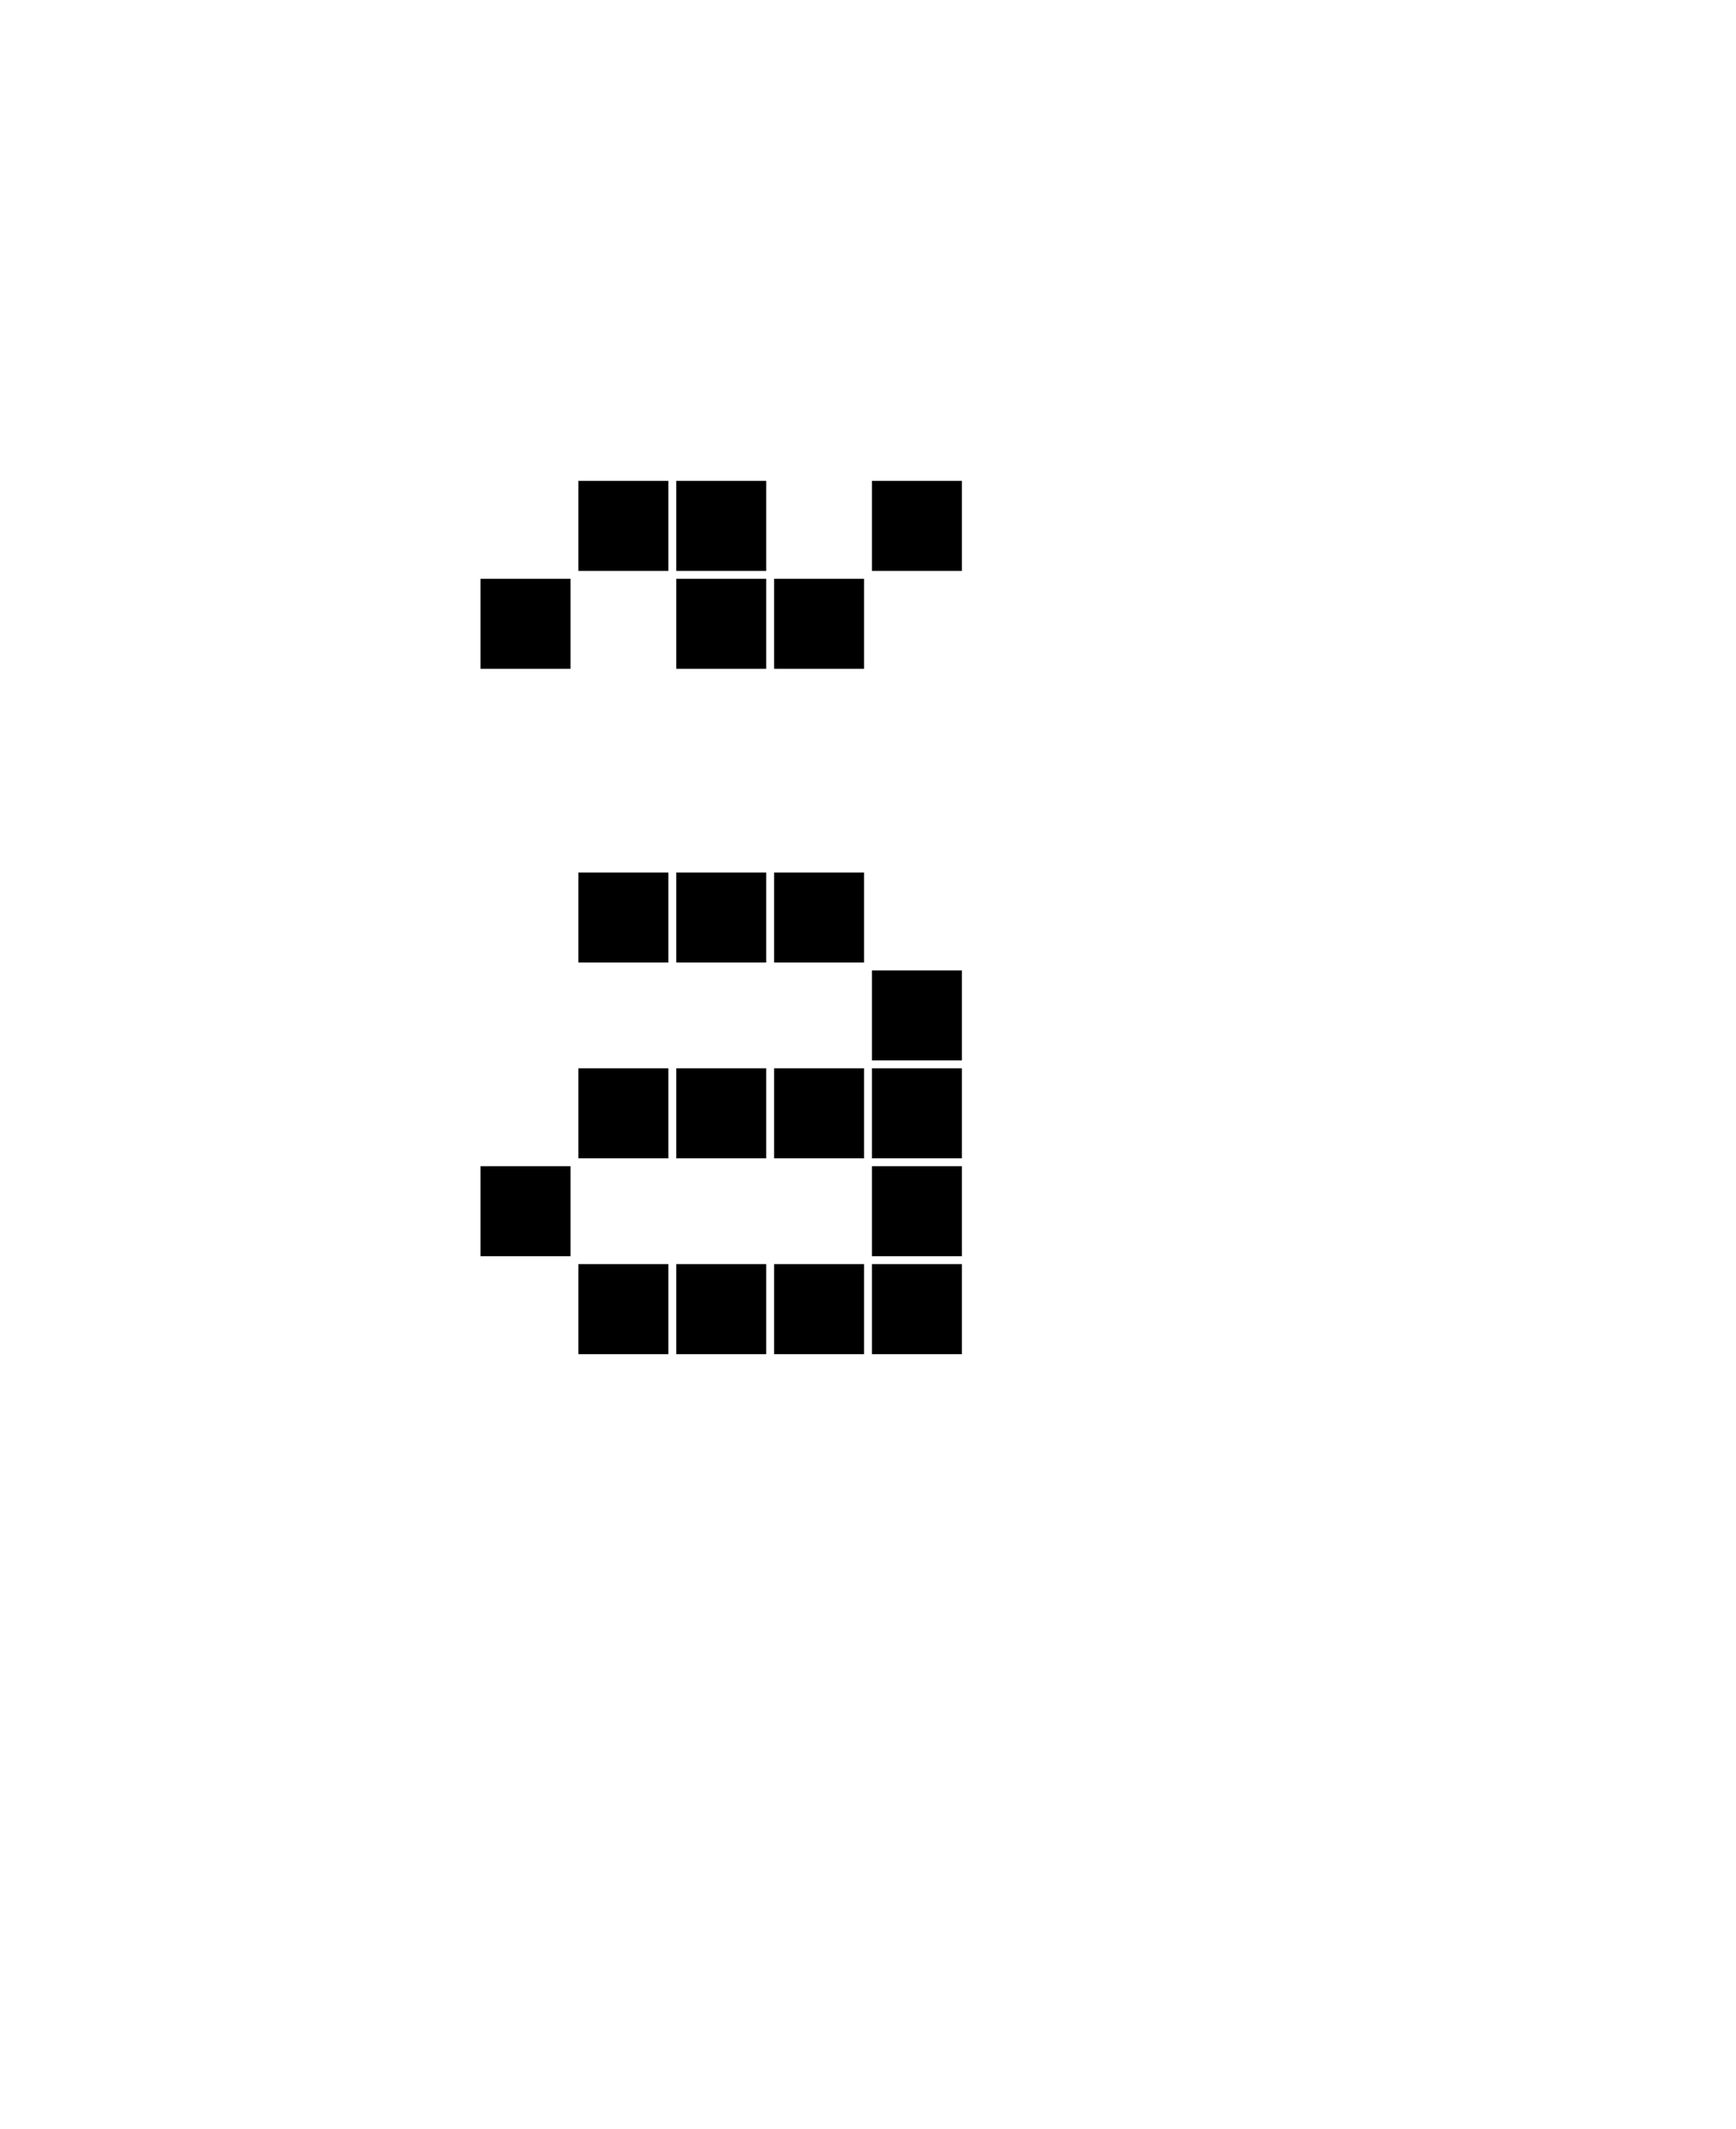 <?xml version="1.0" encoding="UTF-8"?>
<svg xmlns="http://www.w3.org/2000/svg" xmlns:xlink="http://www.w3.org/1999/xlink" width="68.75pt" height="84.25pt" viewBox="0 0 68.75 84.25" version="1.1">
<defs>
<g>
<symbol overflow="visible" id="glyph0-0">
<path style="stroke:none;" d="M 11.469 -26.969 L 7.906 -26.969 L 7.906 -23.406 L 11.469 -23.406 Z M 15.344 -26.969 L 11.781 -26.969 L 11.781 -23.406 L 15.344 -23.406 Z M 19.219 -26.969 L 15.656 -26.969 L 15.656 -23.406 L 19.219 -23.406 Z M 7.594 -26.969 L 4.031 -26.969 L 4.031 -23.406 L 7.594 -23.406 Z M 23.094 -26.969 L 19.531 -26.969 L 19.531 -23.406 L 23.094 -23.406 Z M 7.594 -23.094 L 4.031 -23.094 L 4.031 -19.531 L 7.594 -19.531 Z M 23.094 -23.094 L 19.531 -23.094 L 19.531 -19.531 L 23.094 -19.531 Z M 7.594 -19.219 L 4.031 -19.219 L 4.031 -15.656 L 7.594 -15.656 Z M 23.094 -19.219 L 19.531 -19.219 L 19.531 -15.656 L 23.094 -15.656 Z M 7.594 -15.344 L 4.031 -15.344 L 4.031 -11.781 L 7.594 -11.781 Z M 23.094 -15.344 L 19.531 -15.344 L 19.531 -11.781 L 23.094 -11.781 Z M 7.594 -11.469 L 4.031 -11.469 L 4.031 -7.906 L 7.594 -7.906 Z M 23.094 -11.469 L 19.531 -11.469 L 19.531 -7.906 L 23.094 -7.906 Z M 7.594 -7.594 L 4.031 -7.594 L 4.031 -4.031 L 7.594 -4.031 Z M 23.094 -7.594 L 19.531 -7.594 L 19.531 -4.031 L 23.094 -4.031 Z M 11.469 -3.719 L 7.906 -3.719 L 7.906 -0.156 L 11.469 -0.156 Z M 15.344 -3.719 L 11.781 -3.719 L 11.781 -0.156 L 15.344 -0.156 Z M 19.219 -3.719 L 15.656 -3.719 L 15.656 -0.156 L 19.219 -0.156 Z M 7.594 -3.719 L 4.031 -3.719 L 4.031 -0.156 L 7.594 -0.156 Z M 23.094 -3.719 L 19.531 -3.719 L 19.531 -0.156 L 23.094 -0.156 Z M 23.094 -3.719 "/>
</symbol>
<symbol overflow="visible" id="glyph0-1">
<path style="stroke:none;" d="M 11.469 -34.719 L 7.906 -34.719 L 7.906 -31.156 L 11.469 -31.156 Z M 15.344 -34.719 L 11.781 -34.719 L 11.781 -31.156 L 15.344 -31.156 Z M 23.094 -34.719 L 19.531 -34.719 L 19.531 -31.156 L 23.094 -31.156 Z M 7.594 -30.844 L 4.031 -30.844 L 4.031 -27.281 L 7.594 -27.281 Z M 15.344 -30.844 L 11.781 -30.844 L 11.781 -27.281 L 15.344 -27.281 Z M 19.219 -30.844 L 15.656 -30.844 L 15.656 -27.281 L 19.219 -27.281 Z M 11.469 -19.219 L 7.906 -19.219 L 7.906 -15.656 L 11.469 -15.656 Z M 15.344 -19.219 L 11.781 -19.219 L 11.781 -15.656 L 15.344 -15.656 Z M 19.219 -19.219 L 15.656 -19.219 L 15.656 -15.656 L 19.219 -15.656 Z M 23.094 -15.344 L 19.531 -15.344 L 19.531 -11.781 L 23.094 -11.781 Z M 11.469 -11.469 L 7.906 -11.469 L 7.906 -7.906 L 11.469 -7.906 Z M 15.344 -11.469 L 11.781 -11.469 L 11.781 -7.906 L 15.344 -7.906 Z M 19.219 -11.469 L 15.656 -11.469 L 15.656 -7.906 L 19.219 -7.906 Z M 23.094 -11.469 L 19.531 -11.469 L 19.531 -7.906 L 23.094 -7.906 Z M 7.594 -7.594 L 4.031 -7.594 L 4.031 -4.031 L 7.594 -4.031 Z M 23.094 -7.594 L 19.531 -7.594 L 19.531 -4.031 L 23.094 -4.031 Z M 11.469 -3.719 L 7.906 -3.719 L 7.906 -0.156 L 11.469 -0.156 Z M 15.344 -3.719 L 11.781 -3.719 L 11.781 -0.156 L 15.344 -0.156 Z M 19.219 -3.719 L 15.656 -3.719 L 15.656 -0.156 L 19.219 -0.156 Z M 23.094 -3.719 L 19.531 -3.719 L 19.531 -0.156 L 23.094 -0.156 Z M 23.094 -3.719 "/>
</symbol>
<symbol overflow="visible" id="glyph0-2">
<path style="stroke:none;" d=""/>
</symbol>
</g>
</defs>
<g id="surface1">
<g style="fill:rgb(0%,0%,0%);fill-opacity:1;">
  <use xlink:href="#glyph0-1" x="15" y="53.75"/>
  <use xlink:href="#glyph0-2" x="42.125" y="53.75"/>
</g>
</g>
</svg>
